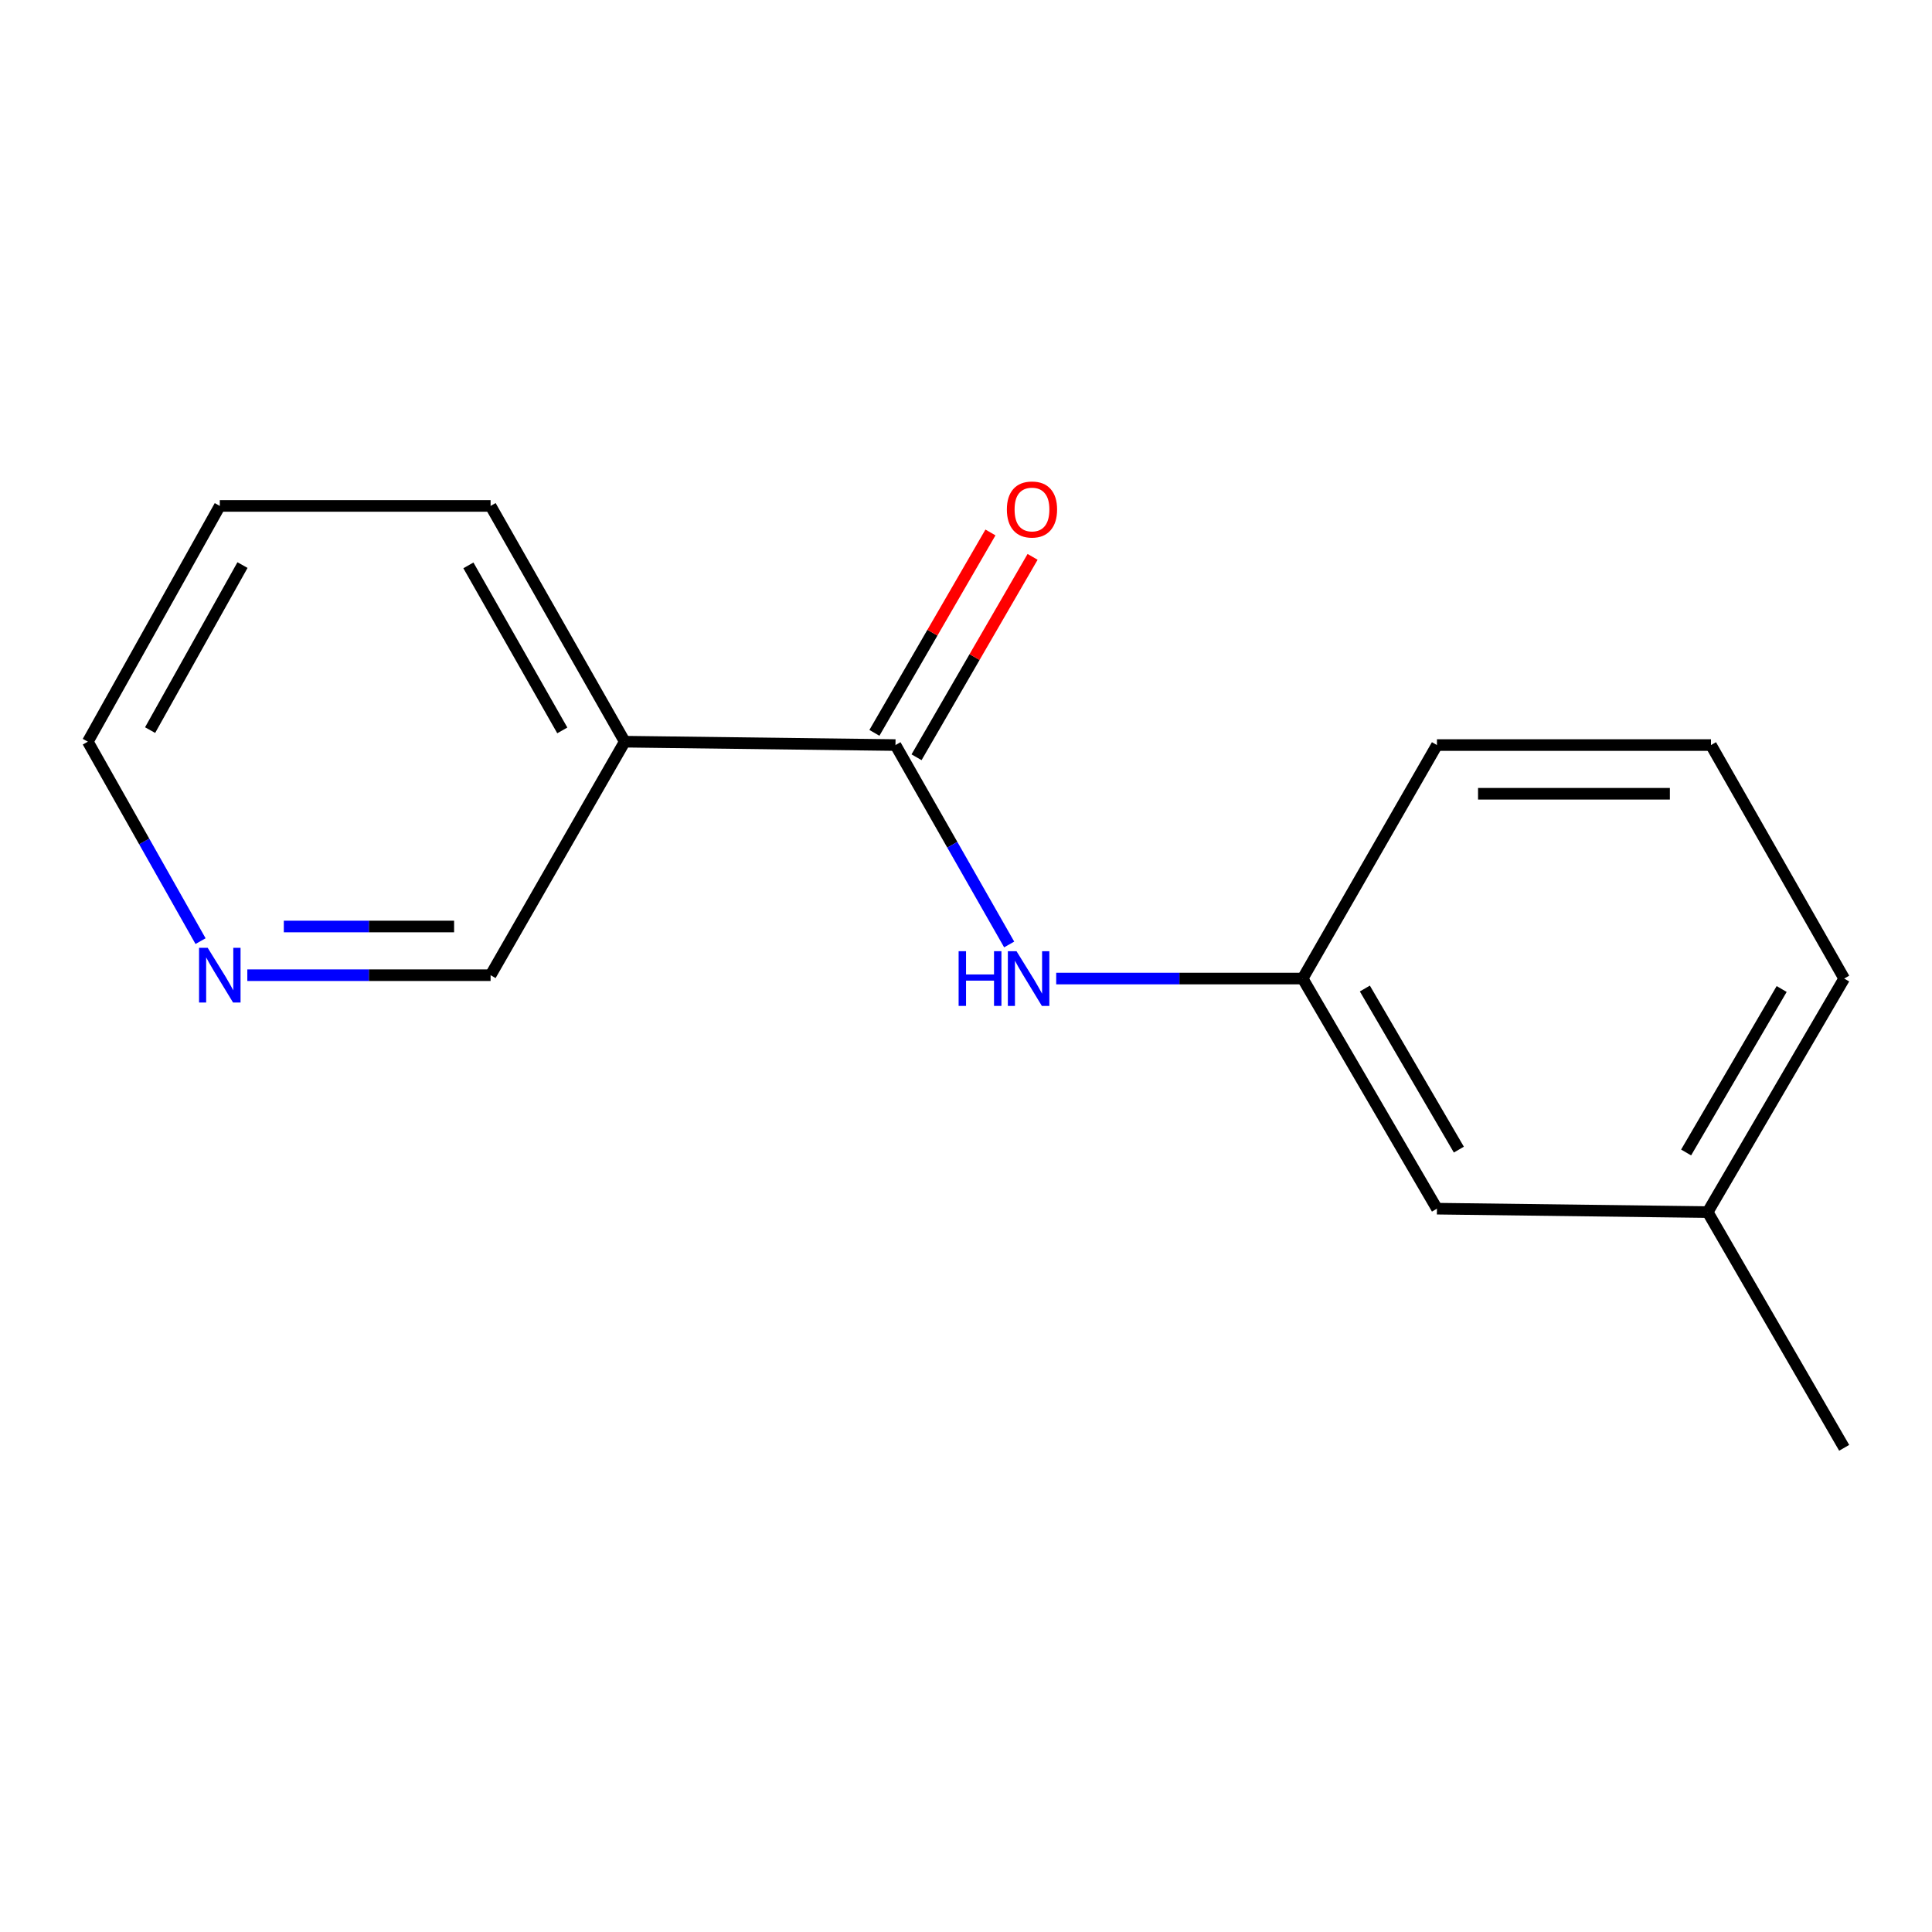 <?xml version='1.0' encoding='iso-8859-1'?>
<svg version='1.1' baseProfile='full'
              xmlns='http://www.w3.org/2000/svg'
                      xmlns:rdkit='http://www.rdkit.org/xml'
                      xmlns:xlink='http://www.w3.org/1999/xlink'
                  xml:space='preserve'
width='1000px' height='1000px' viewBox='0 0 1000 1000'>
<!-- END OF HEADER -->
<rect style='opacity:1.0;fill:#FFFFFF;stroke:none' width='1000' height='1000' x='0' y='0'> </rect>
<path class='bond-0' d='M 463.497,385.644 L 323.365,383.894' style='fill:none;fill-rule:evenodd;stroke:#000000;stroke-width:6px;stroke-linecap:butt;stroke-linejoin:miter;stroke-opacity:1' />
<path class='bond-1' d='M 463.497,385.644 L 492.921,437.251' style='fill:none;fill-rule:evenodd;stroke:#000000;stroke-width:6px;stroke-linecap:butt;stroke-linejoin:miter;stroke-opacity:1' />
<path class='bond-1' d='M 492.921,437.251 L 522.344,488.857' style='fill:none;fill-rule:evenodd;stroke:#0000FF;stroke-width:6px;stroke-linecap:butt;stroke-linejoin:miter;stroke-opacity:1' />
<path class='bond-2' d='M 474.402,391.959 L 504.435,340.095' style='fill:none;fill-rule:evenodd;stroke:#000000;stroke-width:6px;stroke-linecap:butt;stroke-linejoin:miter;stroke-opacity:1' />
<path class='bond-2' d='M 504.435,340.095 L 534.468,288.231' style='fill:none;fill-rule:evenodd;stroke:#FF0000;stroke-width:6px;stroke-linecap:butt;stroke-linejoin:miter;stroke-opacity:1' />
<path class='bond-2' d='M 452.592,379.329 L 482.624,327.465' style='fill:none;fill-rule:evenodd;stroke:#000000;stroke-width:6px;stroke-linecap:butt;stroke-linejoin:miter;stroke-opacity:1' />
<path class='bond-2' d='M 482.624,327.465 L 512.657,275.601' style='fill:none;fill-rule:evenodd;stroke:#FF0000;stroke-width:6px;stroke-linecap:butt;stroke-linejoin:miter;stroke-opacity:1' />
<path class='bond-6' d='M 323.365,383.894 L 253.93,504.759' style='fill:none;fill-rule:evenodd;stroke:#000000;stroke-width:6px;stroke-linecap:butt;stroke-linejoin:miter;stroke-opacity:1' />
<path class='bond-8' d='M 323.365,383.894 L 253.93,261.867' style='fill:none;fill-rule:evenodd;stroke:#000000;stroke-width:6px;stroke-linecap:butt;stroke-linejoin:miter;stroke-opacity:1' />
<path class='bond-8' d='M 291.045,378.055 L 242.44,292.636' style='fill:none;fill-rule:evenodd;stroke:#000000;stroke-width:6px;stroke-linecap:butt;stroke-linejoin:miter;stroke-opacity:1' />
<path class='bond-3' d='M 546.687,506.495 L 610.471,506.495' style='fill:none;fill-rule:evenodd;stroke:#0000FF;stroke-width:6px;stroke-linecap:butt;stroke-linejoin:miter;stroke-opacity:1' />
<path class='bond-3' d='M 610.471,506.495 L 674.254,506.495' style='fill:none;fill-rule:evenodd;stroke:#000000;stroke-width:6px;stroke-linecap:butt;stroke-linejoin:miter;stroke-opacity:1' />
<path class='bond-5' d='M 674.254,506.495 L 743.76,625.61' style='fill:none;fill-rule:evenodd;stroke:#000000;stroke-width:6px;stroke-linecap:butt;stroke-linejoin:miter;stroke-opacity:1' />
<path class='bond-5' d='M 706.449,511.66 L 755.103,595.04' style='fill:none;fill-rule:evenodd;stroke:#000000;stroke-width:6px;stroke-linecap:butt;stroke-linejoin:miter;stroke-opacity:1' />
<path class='bond-11' d='M 674.254,506.495 L 743.76,385.644' style='fill:none;fill-rule:evenodd;stroke:#000000;stroke-width:6px;stroke-linecap:butt;stroke-linejoin:miter;stroke-opacity:1' />
<path class='bond-4' d='M 128.014,504.759 L 190.972,504.759' style='fill:none;fill-rule:evenodd;stroke:#0000FF;stroke-width:6px;stroke-linecap:butt;stroke-linejoin:miter;stroke-opacity:1' />
<path class='bond-4' d='M 190.972,504.759 L 253.93,504.759' style='fill:none;fill-rule:evenodd;stroke:#000000;stroke-width:6px;stroke-linecap:butt;stroke-linejoin:miter;stroke-opacity:1' />
<path class='bond-4' d='M 146.901,479.555 L 190.972,479.555' style='fill:none;fill-rule:evenodd;stroke:#0000FF;stroke-width:6px;stroke-linecap:butt;stroke-linejoin:miter;stroke-opacity:1' />
<path class='bond-4' d='M 190.972,479.555 L 235.042,479.555' style='fill:none;fill-rule:evenodd;stroke:#000000;stroke-width:6px;stroke-linecap:butt;stroke-linejoin:miter;stroke-opacity:1' />
<path class='bond-15' d='M 103.805,487.128 L 74.63,435.511' style='fill:none;fill-rule:evenodd;stroke:#0000FF;stroke-width:6px;stroke-linecap:butt;stroke-linejoin:miter;stroke-opacity:1' />
<path class='bond-15' d='M 74.63,435.511 L 45.455,383.894' style='fill:none;fill-rule:evenodd;stroke:#000000;stroke-width:6px;stroke-linecap:butt;stroke-linejoin:miter;stroke-opacity:1' />
<path class='bond-7' d='M 743.76,625.61 L 883.892,627.374' style='fill:none;fill-rule:evenodd;stroke:#000000;stroke-width:6px;stroke-linecap:butt;stroke-linejoin:miter;stroke-opacity:1' />
<path class='bond-13' d='M 883.892,627.374 L 954.545,749.387' style='fill:none;fill-rule:evenodd;stroke:#000000;stroke-width:6px;stroke-linecap:butt;stroke-linejoin:miter;stroke-opacity:1' />
<path class='bond-16' d='M 883.892,627.374 L 954.545,506.495' style='fill:none;fill-rule:evenodd;stroke:#000000;stroke-width:6px;stroke-linecap:butt;stroke-linejoin:miter;stroke-opacity:1' />
<path class='bond-16' d='M 872.73,596.524 L 922.188,511.909' style='fill:none;fill-rule:evenodd;stroke:#000000;stroke-width:6px;stroke-linecap:butt;stroke-linejoin:miter;stroke-opacity:1' />
<path class='bond-14' d='M 253.93,261.867 L 113.77,261.867' style='fill:none;fill-rule:evenodd;stroke:#000000;stroke-width:6px;stroke-linecap:butt;stroke-linejoin:miter;stroke-opacity:1' />
<path class='bond-9' d='M 885.6,385.644 L 743.76,385.644' style='fill:none;fill-rule:evenodd;stroke:#000000;stroke-width:6px;stroke-linecap:butt;stroke-linejoin:miter;stroke-opacity:1' />
<path class='bond-9' d='M 864.324,410.848 L 765.036,410.848' style='fill:none;fill-rule:evenodd;stroke:#000000;stroke-width:6px;stroke-linecap:butt;stroke-linejoin:miter;stroke-opacity:1' />
<path class='bond-12' d='M 885.6,385.644 L 954.545,506.495' style='fill:none;fill-rule:evenodd;stroke:#000000;stroke-width:6px;stroke-linecap:butt;stroke-linejoin:miter;stroke-opacity:1' />
<path class='bond-10' d='M 45.455,383.894 L 113.77,261.867' style='fill:none;fill-rule:evenodd;stroke:#000000;stroke-width:6px;stroke-linecap:butt;stroke-linejoin:miter;stroke-opacity:1' />
<path class='bond-10' d='M 77.694,377.902 L 125.514,292.483' style='fill:none;fill-rule:evenodd;stroke:#000000;stroke-width:6px;stroke-linecap:butt;stroke-linejoin:miter;stroke-opacity:1' />
<path  class='atom-2' d='M 496.181 492.335
L 500.021 492.335
L 500.021 504.375
L 514.501 504.375
L 514.501 492.335
L 518.341 492.335
L 518.341 520.655
L 514.501 520.655
L 514.501 507.575
L 500.021 507.575
L 500.021 520.655
L 496.181 520.655
L 496.181 492.335
' fill='#0000FF'/>
<path  class='atom-2' d='M 526.141 492.335
L 535.421 507.335
Q 536.341 508.815, 537.821 511.495
Q 539.301 514.175, 539.381 514.335
L 539.381 492.335
L 543.141 492.335
L 543.141 520.655
L 539.261 520.655
L 529.301 504.255
Q 528.141 502.335, 526.901 500.135
Q 525.701 497.935, 525.341 497.255
L 525.341 520.655
L 521.661 520.655
L 521.661 492.335
L 526.141 492.335
' fill='#0000FF'/>
<path  class='atom-3' d='M 521.151 263.711
Q 521.151 256.911, 524.511 253.111
Q 527.871 249.311, 534.151 249.311
Q 540.431 249.311, 543.791 253.111
Q 547.151 256.911, 547.151 263.711
Q 547.151 270.591, 543.751 274.511
Q 540.351 278.391, 534.151 278.391
Q 527.911 278.391, 524.511 274.511
Q 521.151 270.631, 521.151 263.711
M 534.151 275.191
Q 538.471 275.191, 540.791 272.311
Q 543.151 269.391, 543.151 263.711
Q 543.151 258.151, 540.791 255.351
Q 538.471 252.511, 534.151 252.511
Q 529.831 252.511, 527.471 255.311
Q 525.151 258.111, 525.151 263.711
Q 525.151 269.431, 527.471 272.311
Q 529.831 275.191, 534.151 275.191
' fill='#FF0000'/>
<path  class='atom-5' d='M 107.51 490.599
L 116.79 505.599
Q 117.71 507.079, 119.19 509.759
Q 120.67 512.439, 120.75 512.599
L 120.75 490.599
L 124.51 490.599
L 124.51 518.919
L 120.63 518.919
L 110.67 502.519
Q 109.51 500.599, 108.27 498.399
Q 107.07 496.199, 106.71 495.519
L 106.71 518.919
L 103.03 518.919
L 103.03 490.599
L 107.51 490.599
' fill='#0000FF'/>
</svg>
